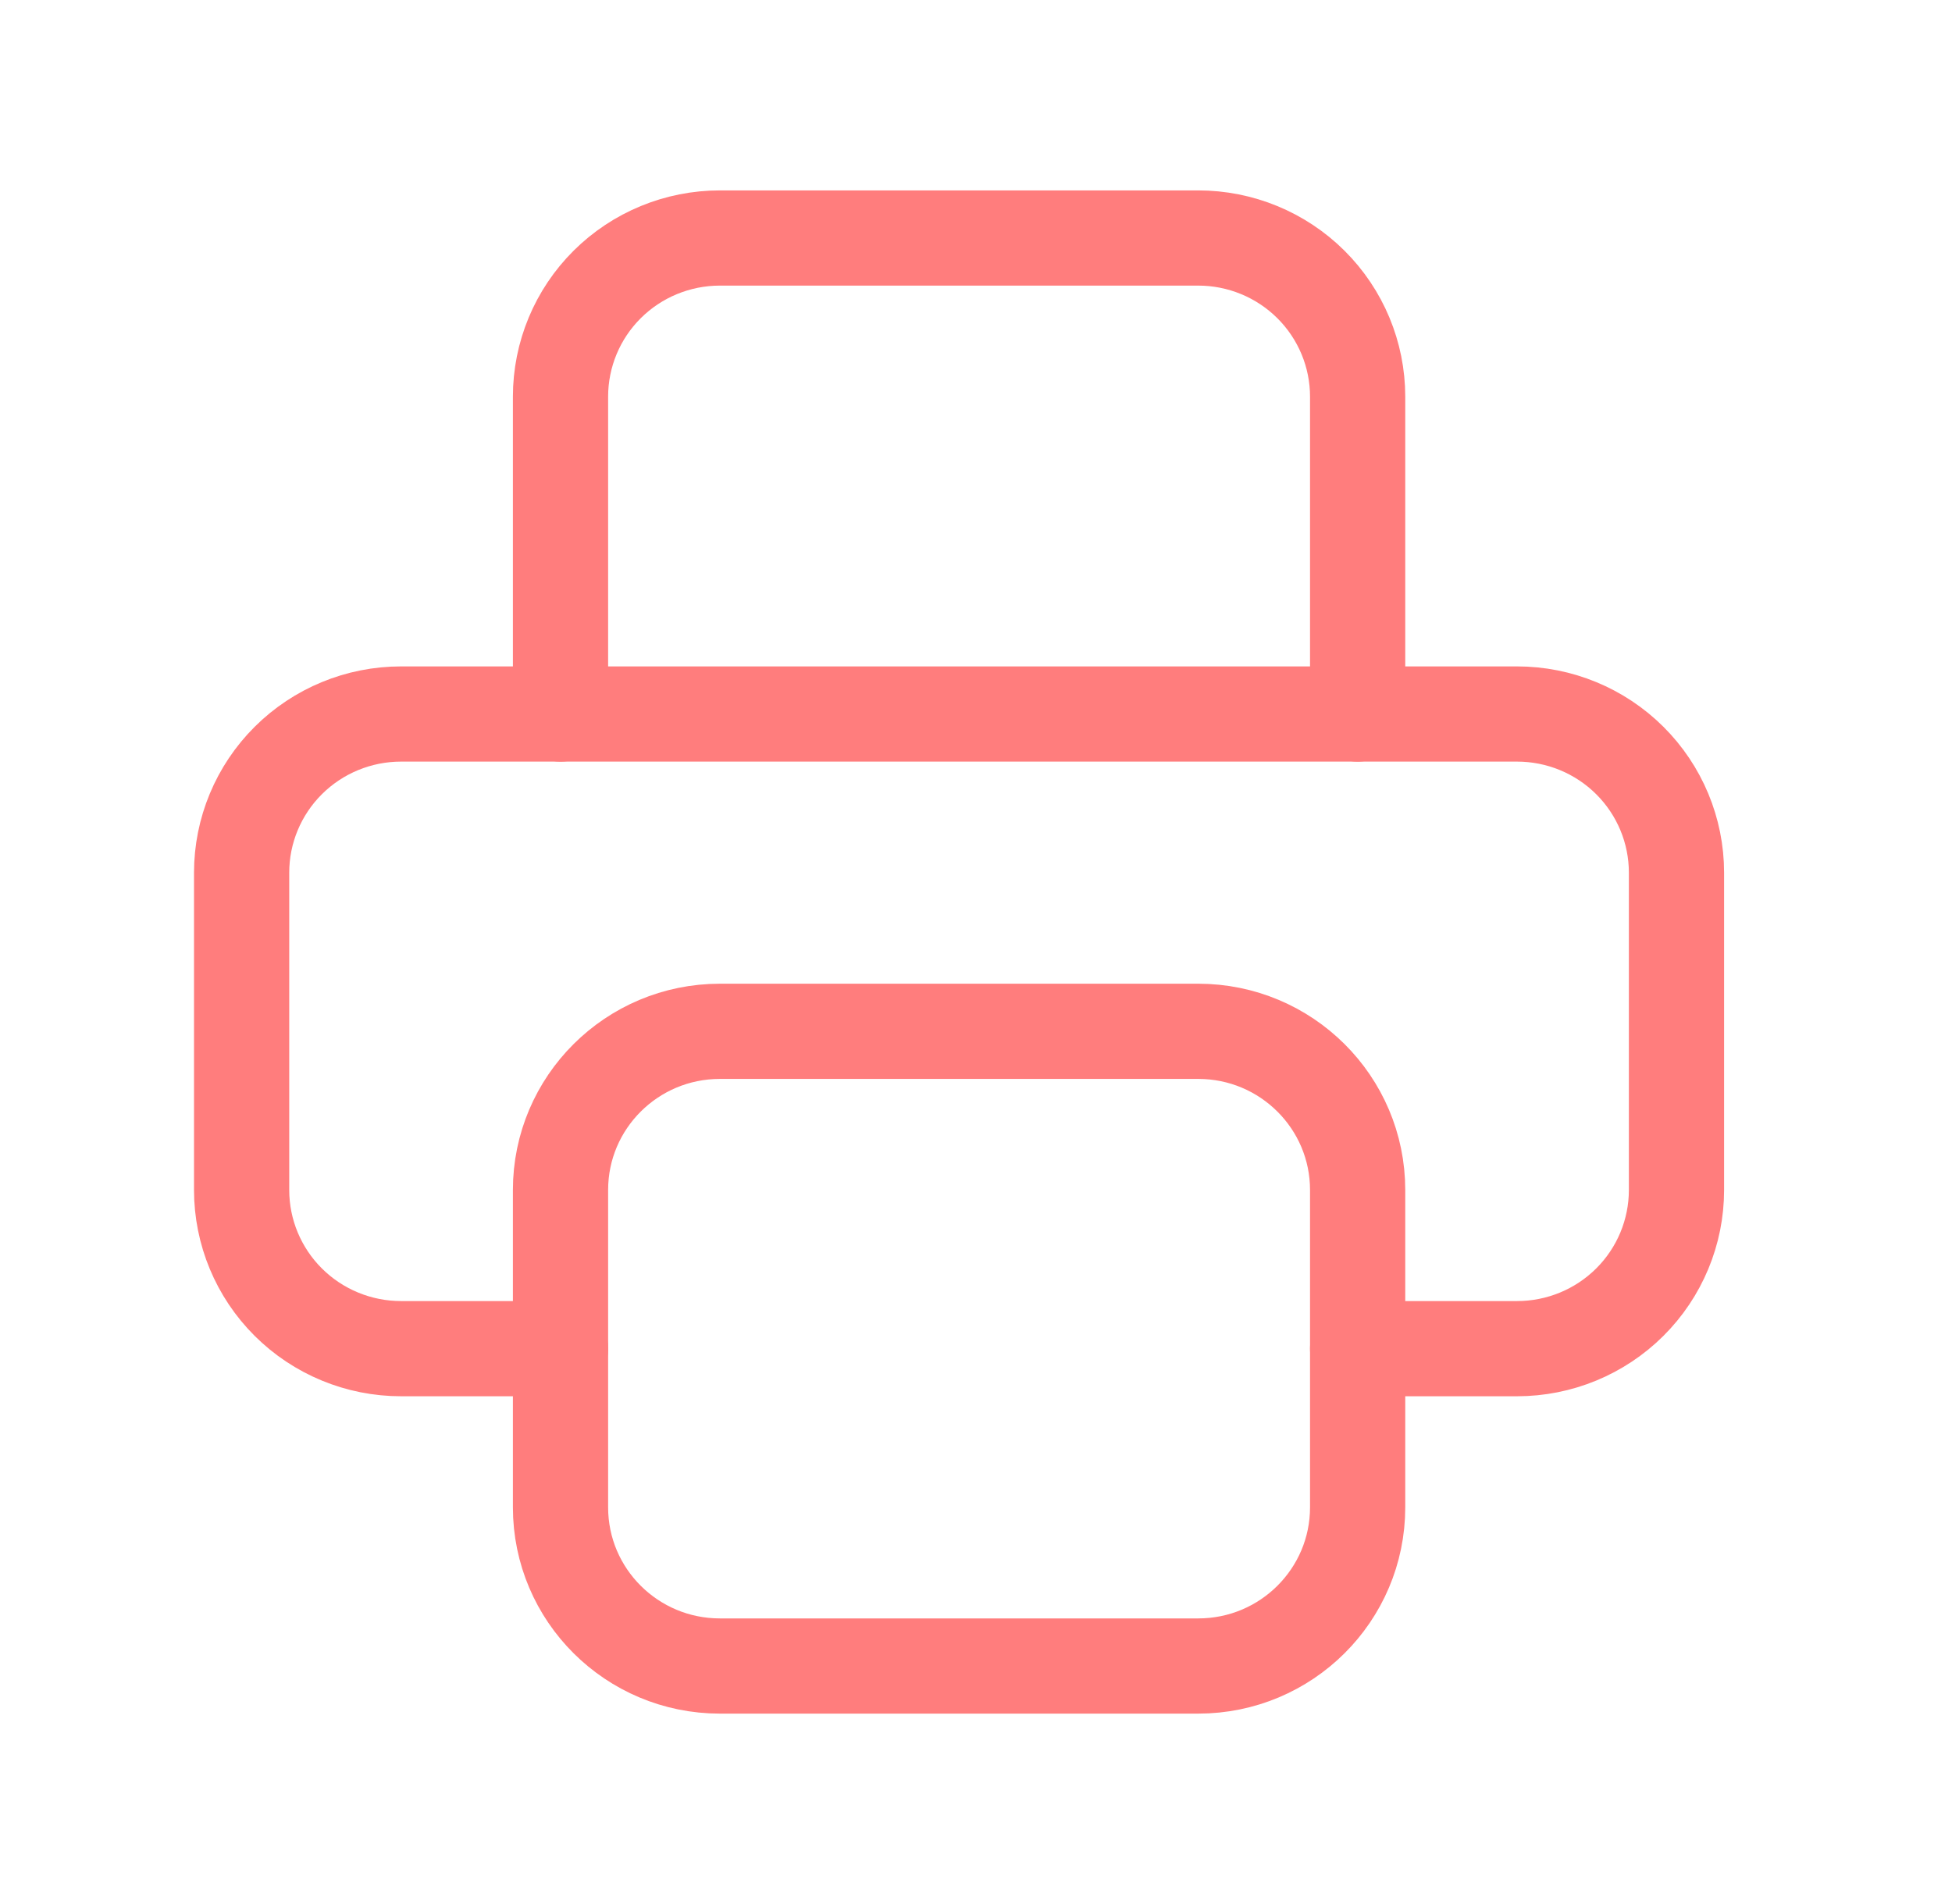 <?xml version="1.0" encoding="UTF-8"?>
<svg xmlns="http://www.w3.org/2000/svg" width="41" height="40" viewBox="0 0 41 40" fill="none">
  <g clip-path="url(#clip0_1_1789)">
    <path d="M28.516 28.333H31.864C32.753 28.333 33.604 27.982 34.232 27.357C34.86 26.732 35.213 25.884 35.213 25V18.333C35.213 17.449 34.86 16.601 34.232 15.976C33.604 15.351 32.753 15 31.864 15H8.424C7.536 15 6.684 15.351 6.056 15.976C5.428 16.601 5.075 17.449 5.075 18.333V25C5.075 25.884 5.428 26.732 6.056 27.357C6.684 27.982 7.536 28.333 8.424 28.333H11.773" stroke="#FF7D7D" stroke-width="2" stroke-linecap="round" stroke-linejoin="round"></path>
    <path d="M28.516 15V8.333C28.516 7.449 28.163 6.601 27.535 5.976C26.907 5.351 26.055 5 25.167 5H15.121C14.233 5 13.381 5.351 12.753 5.976C12.125 6.601 11.773 7.449 11.773 8.333V15" stroke="#FF7D7D" stroke-width="2" stroke-linecap="round" stroke-linejoin="round"></path>
    <path d="M25.167 21.666H15.121C13.272 21.666 11.773 23.159 11.773 25V31.666C11.773 33.508 13.272 35 15.121 35H25.167C27.017 35 28.516 33.508 28.516 31.666V25C28.516 23.159 27.017 21.666 25.167 21.666Z" stroke="#FF7D7D" stroke-width="2" stroke-linecap="round" stroke-linejoin="round"></path>
  </g>
  <defs>
    <clipPath id="clip0_1_1789">
      <rect width="40.184" height="40" fill="white" transform="translate(0.052)"></rect>
    </clipPath>
  </defs>
</svg>
